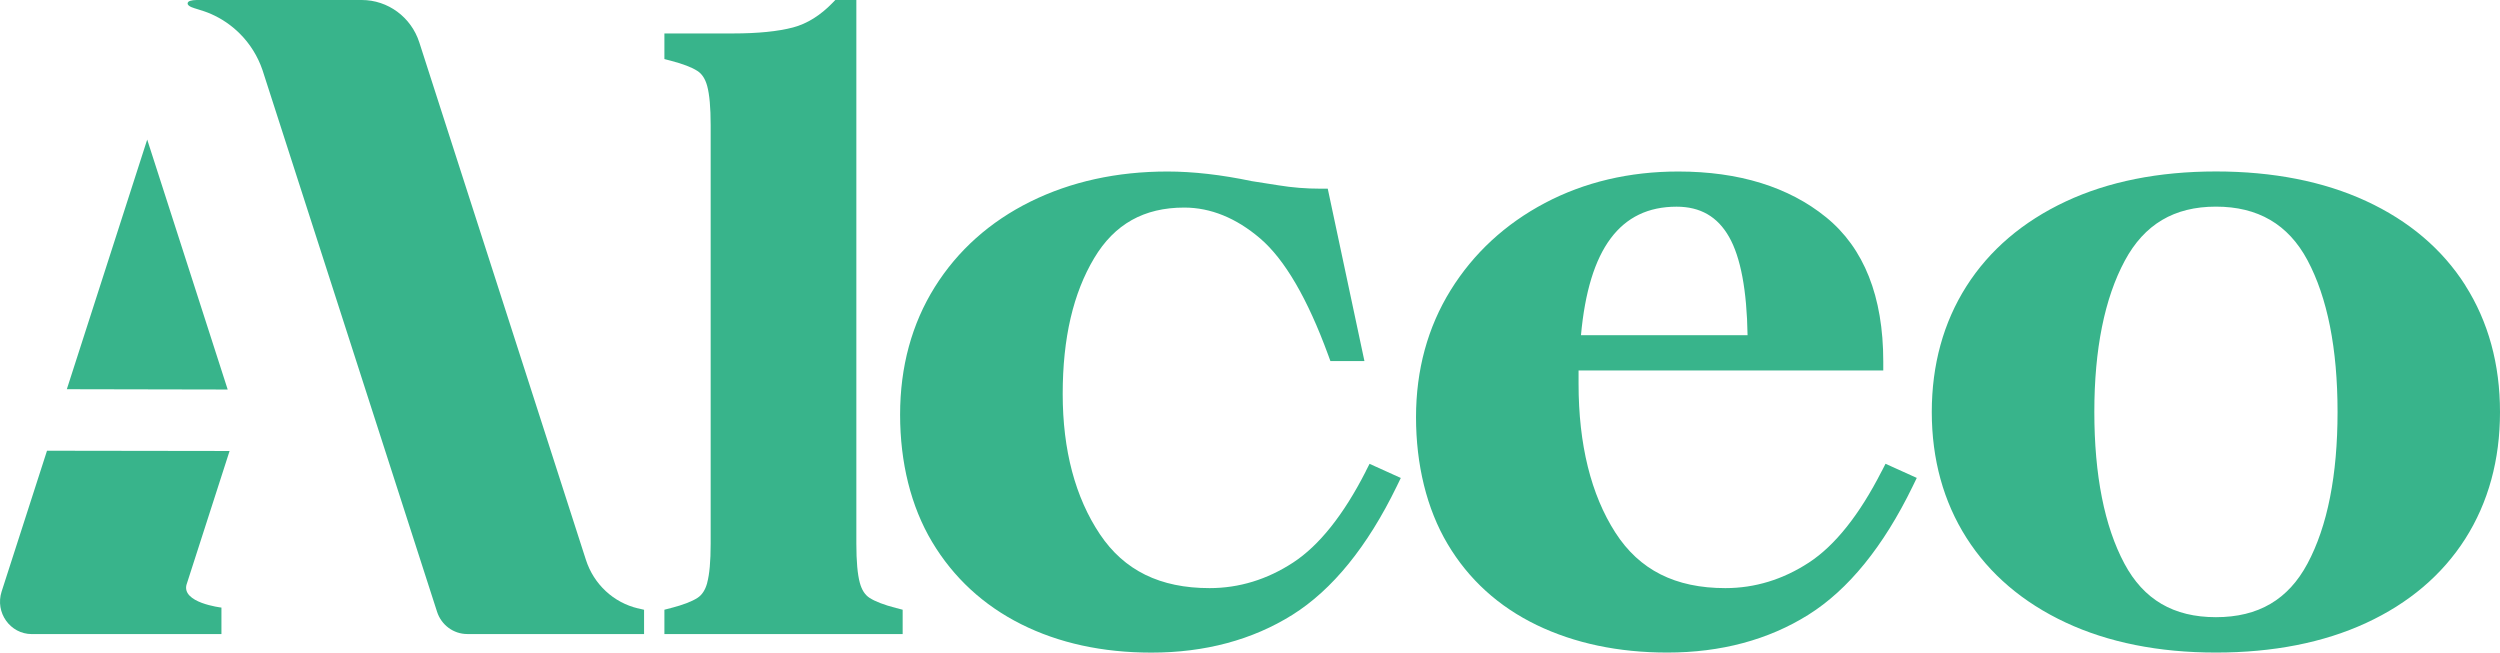 <svg width="498" height="130" viewBox="0 0 498 130" fill="none" xmlns="http://www.w3.org/2000/svg">
<path d="M140.88 116.103C140.492 117.517 139.859 118.504 138.941 119.097C137.818 119.824 136.053 120.5 133.675 121.113L132.349 121.456V126.31H179.81V121.456L178.484 121.113C176.106 120.5 174.33 119.814 173.218 119.097C172.3 118.504 171.667 117.527 171.279 116.103C170.82 114.43 170.585 111.81 170.585 108.328V0H166.391L165.871 0.54C163.432 3.066 160.769 4.729 157.973 5.467C154.993 6.257 150.972 6.663 146.023 6.663H132.349V11.766L133.665 12.109C136.043 12.733 137.818 13.409 138.931 14.136C139.849 14.729 140.482 15.706 140.87 17.119C141.329 18.803 141.564 21.412 141.564 24.904V108.318C141.564 111.81 141.329 114.419 140.87 116.093L140.88 116.103Z" fill="#38B48B"/>
<path d="M272.07 93.88C267.652 102.549 262.774 108.671 257.59 112.06C252.426 115.438 246.824 117.153 240.946 117.153C231.078 117.153 223.935 113.64 219.098 106.416C214.19 99.077 211.69 89.671 211.69 78.476C211.69 67.281 213.802 58.374 217.965 51.41C222.017 44.633 227.884 41.348 235.905 41.348C241.15 41.348 246.242 43.416 251.028 47.501C255.906 51.669 260.467 59.486 264.59 70.753L265.019 71.928H271.795L264.488 37.585H263.059C260.243 37.585 257.437 37.367 254.702 36.92C251.845 36.463 250.018 36.182 249.334 36.078C243.303 34.81 237.66 34.166 232.548 34.166C222.486 34.166 213.322 36.182 205.281 40.153C197.189 44.154 190.77 49.892 186.198 57.199C181.627 64.517 179.3 73.061 179.3 82.592C179.3 92.124 181.443 100.865 185.678 107.954C189.923 115.053 195.893 120.572 203.424 124.346C210.904 128.098 219.618 130 229.354 130C240.038 130 249.487 127.464 257.447 122.475C265.407 117.485 272.397 108.879 278.223 96.895L279.04 95.211L272.815 92.394L272.05 93.891L272.07 93.88Z" fill="#38B48B"/>
<path d="M374.82 93.88C370.402 102.549 365.524 108.671 360.34 112.06C355.177 115.438 349.574 117.153 343.696 117.153C333.726 117.153 326.563 113.536 321.787 106.104C316.919 98.526 314.45 88.548 314.45 76.439V73.799H375.147V72.001C375.147 59.081 371.31 49.404 363.748 43.271C356.309 37.232 346.401 34.166 334.308 34.166C324.563 34.166 315.634 36.276 307.756 40.433C299.847 44.612 293.531 50.453 288.969 57.802C284.397 65.182 282.071 73.684 282.071 83.102C282.071 92.519 284.183 101.343 288.367 108.37C292.551 115.417 298.531 120.853 306.143 124.522C313.674 128.15 322.41 129.99 332.135 129.99C342.819 129.99 352.268 127.453 360.228 122.464C368.187 117.475 375.178 108.869 381.004 96.884L381.821 95.2L375.596 92.383L374.831 93.88H374.82ZM348.115 66.772H314.93C316.501 49.549 322.746 41.171 333.971 41.171C338.696 41.171 342.125 43.136 344.431 47.19C346.737 51.233 347.972 57.823 348.115 66.772Z" fill="#38B48B"/>
<path d="M491.091 56.835C486.51 49.632 479.846 43.978 471.305 40.038C462.835 36.13 452.773 34.155 441.405 34.155C430.037 34.155 419.965 36.161 411.496 40.132C402.954 44.134 396.301 49.809 391.719 57.012C387.137 64.215 384.811 72.655 384.811 82.072C384.811 91.49 387.137 99.93 391.719 107.133C396.301 114.346 402.954 120.022 411.496 124.013C419.965 127.973 430.027 129.99 441.405 129.99C452.783 129.99 462.845 128.015 471.305 124.107C479.846 120.167 486.51 114.513 491.091 107.31C495.673 100.096 498 91.614 498 82.083C498 72.551 495.673 64.07 491.091 56.856V56.835ZM417.19 82.062C417.19 69.558 419.231 59.423 423.261 51.929C427.16 44.685 433.089 41.161 441.415 41.161C449.742 41.161 455.814 44.653 459.651 51.836C463.621 59.278 465.641 69.444 465.641 82.052C465.641 94.66 463.631 104.836 459.651 112.268C455.814 119.45 449.855 122.942 441.415 122.942C432.976 122.942 427.017 119.45 423.18 112.268C419.21 104.836 417.19 94.67 417.19 82.052V82.062Z" fill="#38B48B"/>
<path d="M29.323 27.804L13.312 77.53C21.486 77.53 31.915 77.551 45.355 77.593L29.323 27.804Z" fill="#38B48B"/>
<path d="M37.201 116.321C37.844 114.326 41.477 103.048 45.732 89.837C33.507 89.806 20.251 89.795 9.363 89.785L0.322 117.839C-1.025 122.017 2.026 126.31 6.342 126.31H44.11V121.03C44.11 121.03 35.977 120.094 37.191 116.332L37.201 116.321Z" fill="#38B48B"/>
<path d="M127.114 121.196C122.226 120.053 118.277 116.384 116.715 111.519L116.164 109.815L83.53 8.461C81.907 3.409 77.275 0 72.06 0H39.181C38.15 0.021 37.375 0.197 37.375 0.686C37.375 1.33 38.813 1.653 39.252 1.798C40.201 2.089 41.13 2.38 42.048 2.786C44.151 3.711 46.079 5.02 47.722 6.652C49.773 8.679 51.345 11.194 52.283 13.939L87.061 121.861C87.918 124.512 90.347 126.3 93.082 126.3H128.298V121.466L127.114 121.186V121.196Z" fill="#38B48B"/>
</svg>
